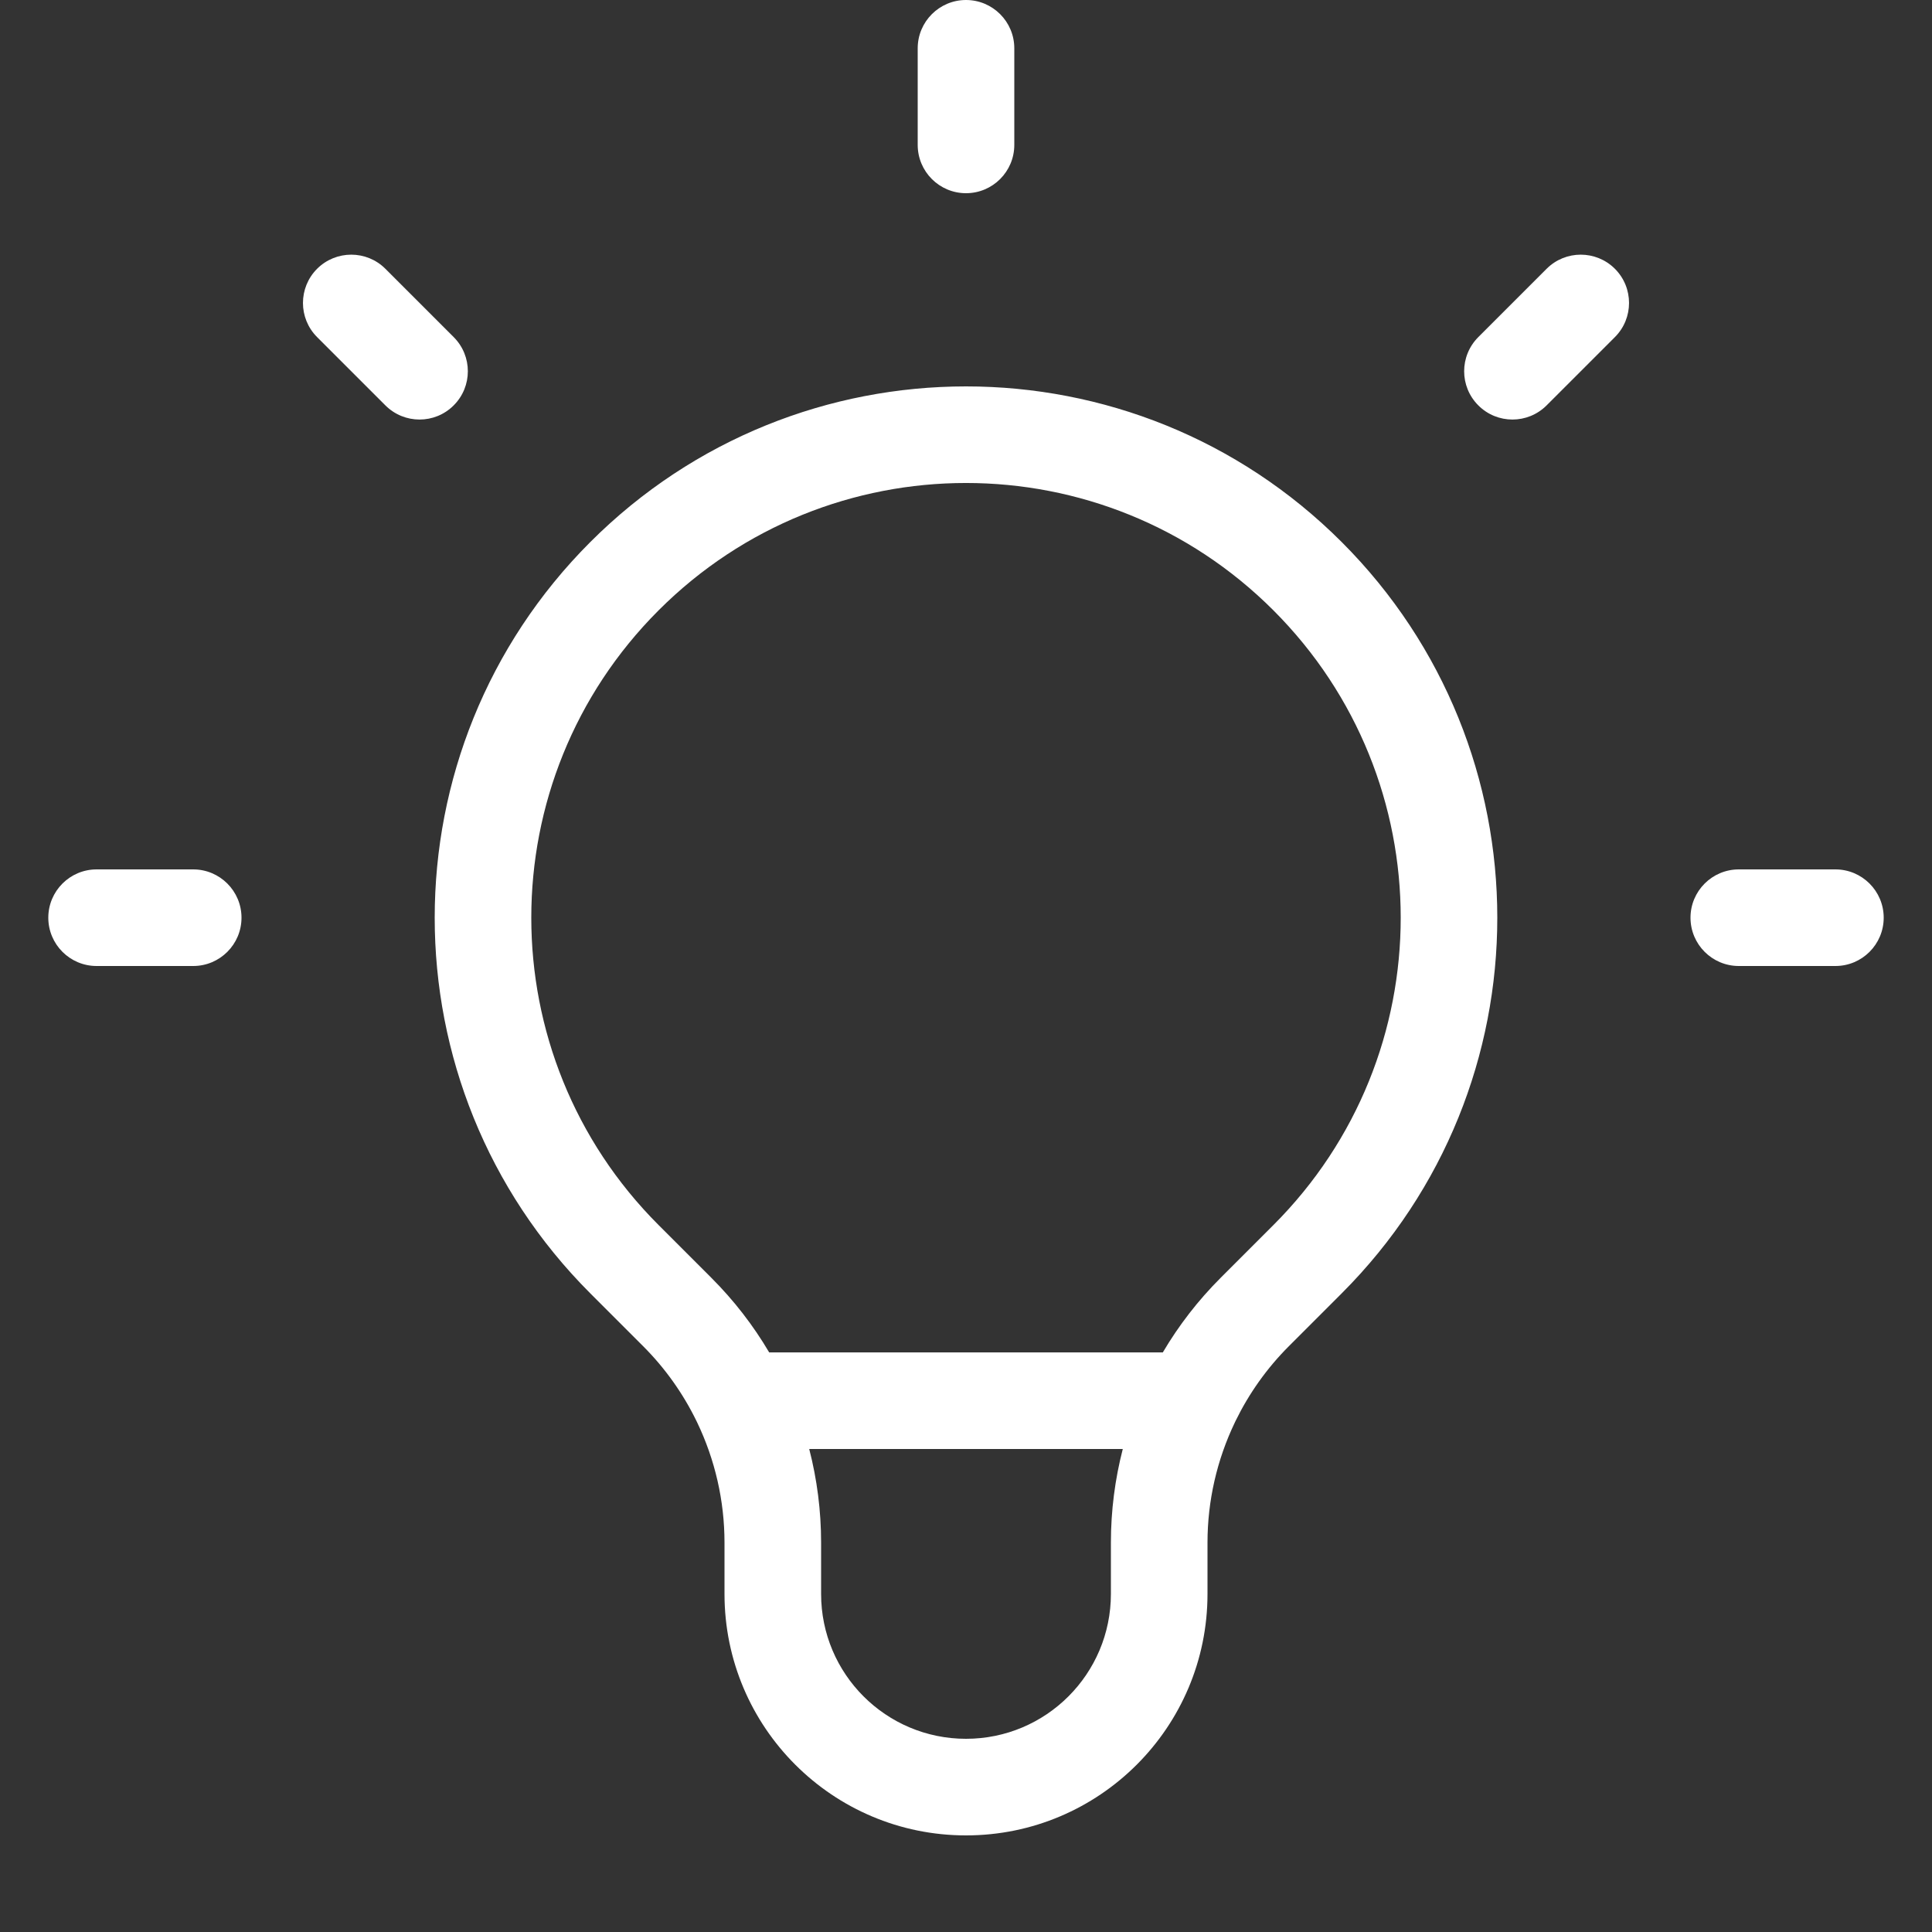 <svg width="40" height="40" viewBox="0 0 40 40" fill="none" xmlns="http://www.w3.org/2000/svg">
<rect x="0" y="0" width="40" height="40" fill="#333333" stroke="none"/>
<path fill-rule="evenodd" clip-rule="evenodd" d="M20 9.15527e-05C20.552 9.15527e-05 21 0.448 21 1V3C21 3.552 20.552 4 20 4C19.448 4 19 3.552 19 3V1C19 0.448 19.448 9.15527e-05 20 9.15527e-05ZM6.565 5.565C6.956 5.175 7.589 5.175 7.979 5.565L9.393 6.979C9.784 7.37 9.784 8.003 9.393 8.393C9.003 8.784 8.37 8.784 7.979 8.393L6.565 6.979C6.175 6.589 6.175 5.956 6.565 5.565ZM33.435 5.565C33.825 5.956 33.825 6.589 33.435 6.979L32.021 8.393C31.63 8.784 30.997 8.784 30.607 8.393C30.216 8.003 30.216 7.37 30.607 6.979L32.021 5.565C32.411 5.175 33.044 5.175 33.435 5.565ZM13.636 12.636C10.121 16.151 10.121 21.849 13.636 25.364L14.73 26.458C15.196 26.924 15.596 27.442 15.925 28H24.075C24.404 27.442 24.804 26.924 25.27 26.458L26.364 25.364C29.879 21.849 29.879 16.151 26.364 12.636C22.849 9.121 17.151 9.121 13.636 12.636ZM25.582 29.417C25.859 28.85 26.229 28.327 26.684 27.872L27.778 26.778C32.074 22.482 32.074 15.518 27.778 11.222C23.482 6.926 16.518 6.926 12.222 11.222C7.926 15.518 7.926 22.482 12.222 26.778L13.316 27.872C13.771 28.327 14.141 28.85 14.418 29.417C14.423 29.429 14.429 29.441 14.435 29.452C14.803 30.221 15 31.069 15 31.938V33C15 35.761 17.239 38 20 38C22.761 38 25 35.761 25 33V31.938C25 31.069 25.197 30.221 25.565 29.453C25.571 29.441 25.577 29.429 25.582 29.417ZM23.246 30H16.754C16.916 30.628 17 31.278 17 31.938V33C17 34.657 18.343 36 20 36C21.657 36 23 34.657 23 33V31.938C23 31.278 23.084 30.628 23.246 30ZM1 19C1 18.448 1.448 18 2 18H4C4.552 18 5 18.448 5 19C5 19.552 4.552 20 4 20H2C1.448 20 1 19.552 1 19ZM35 19C35 18.448 35.448 18 36 18H38C38.552 18 39 18.448 39 19C39 19.552 38.552 20 38 20H36C35.448 20 35 19.552 35 19Z" fill="white"/>
</svg>
